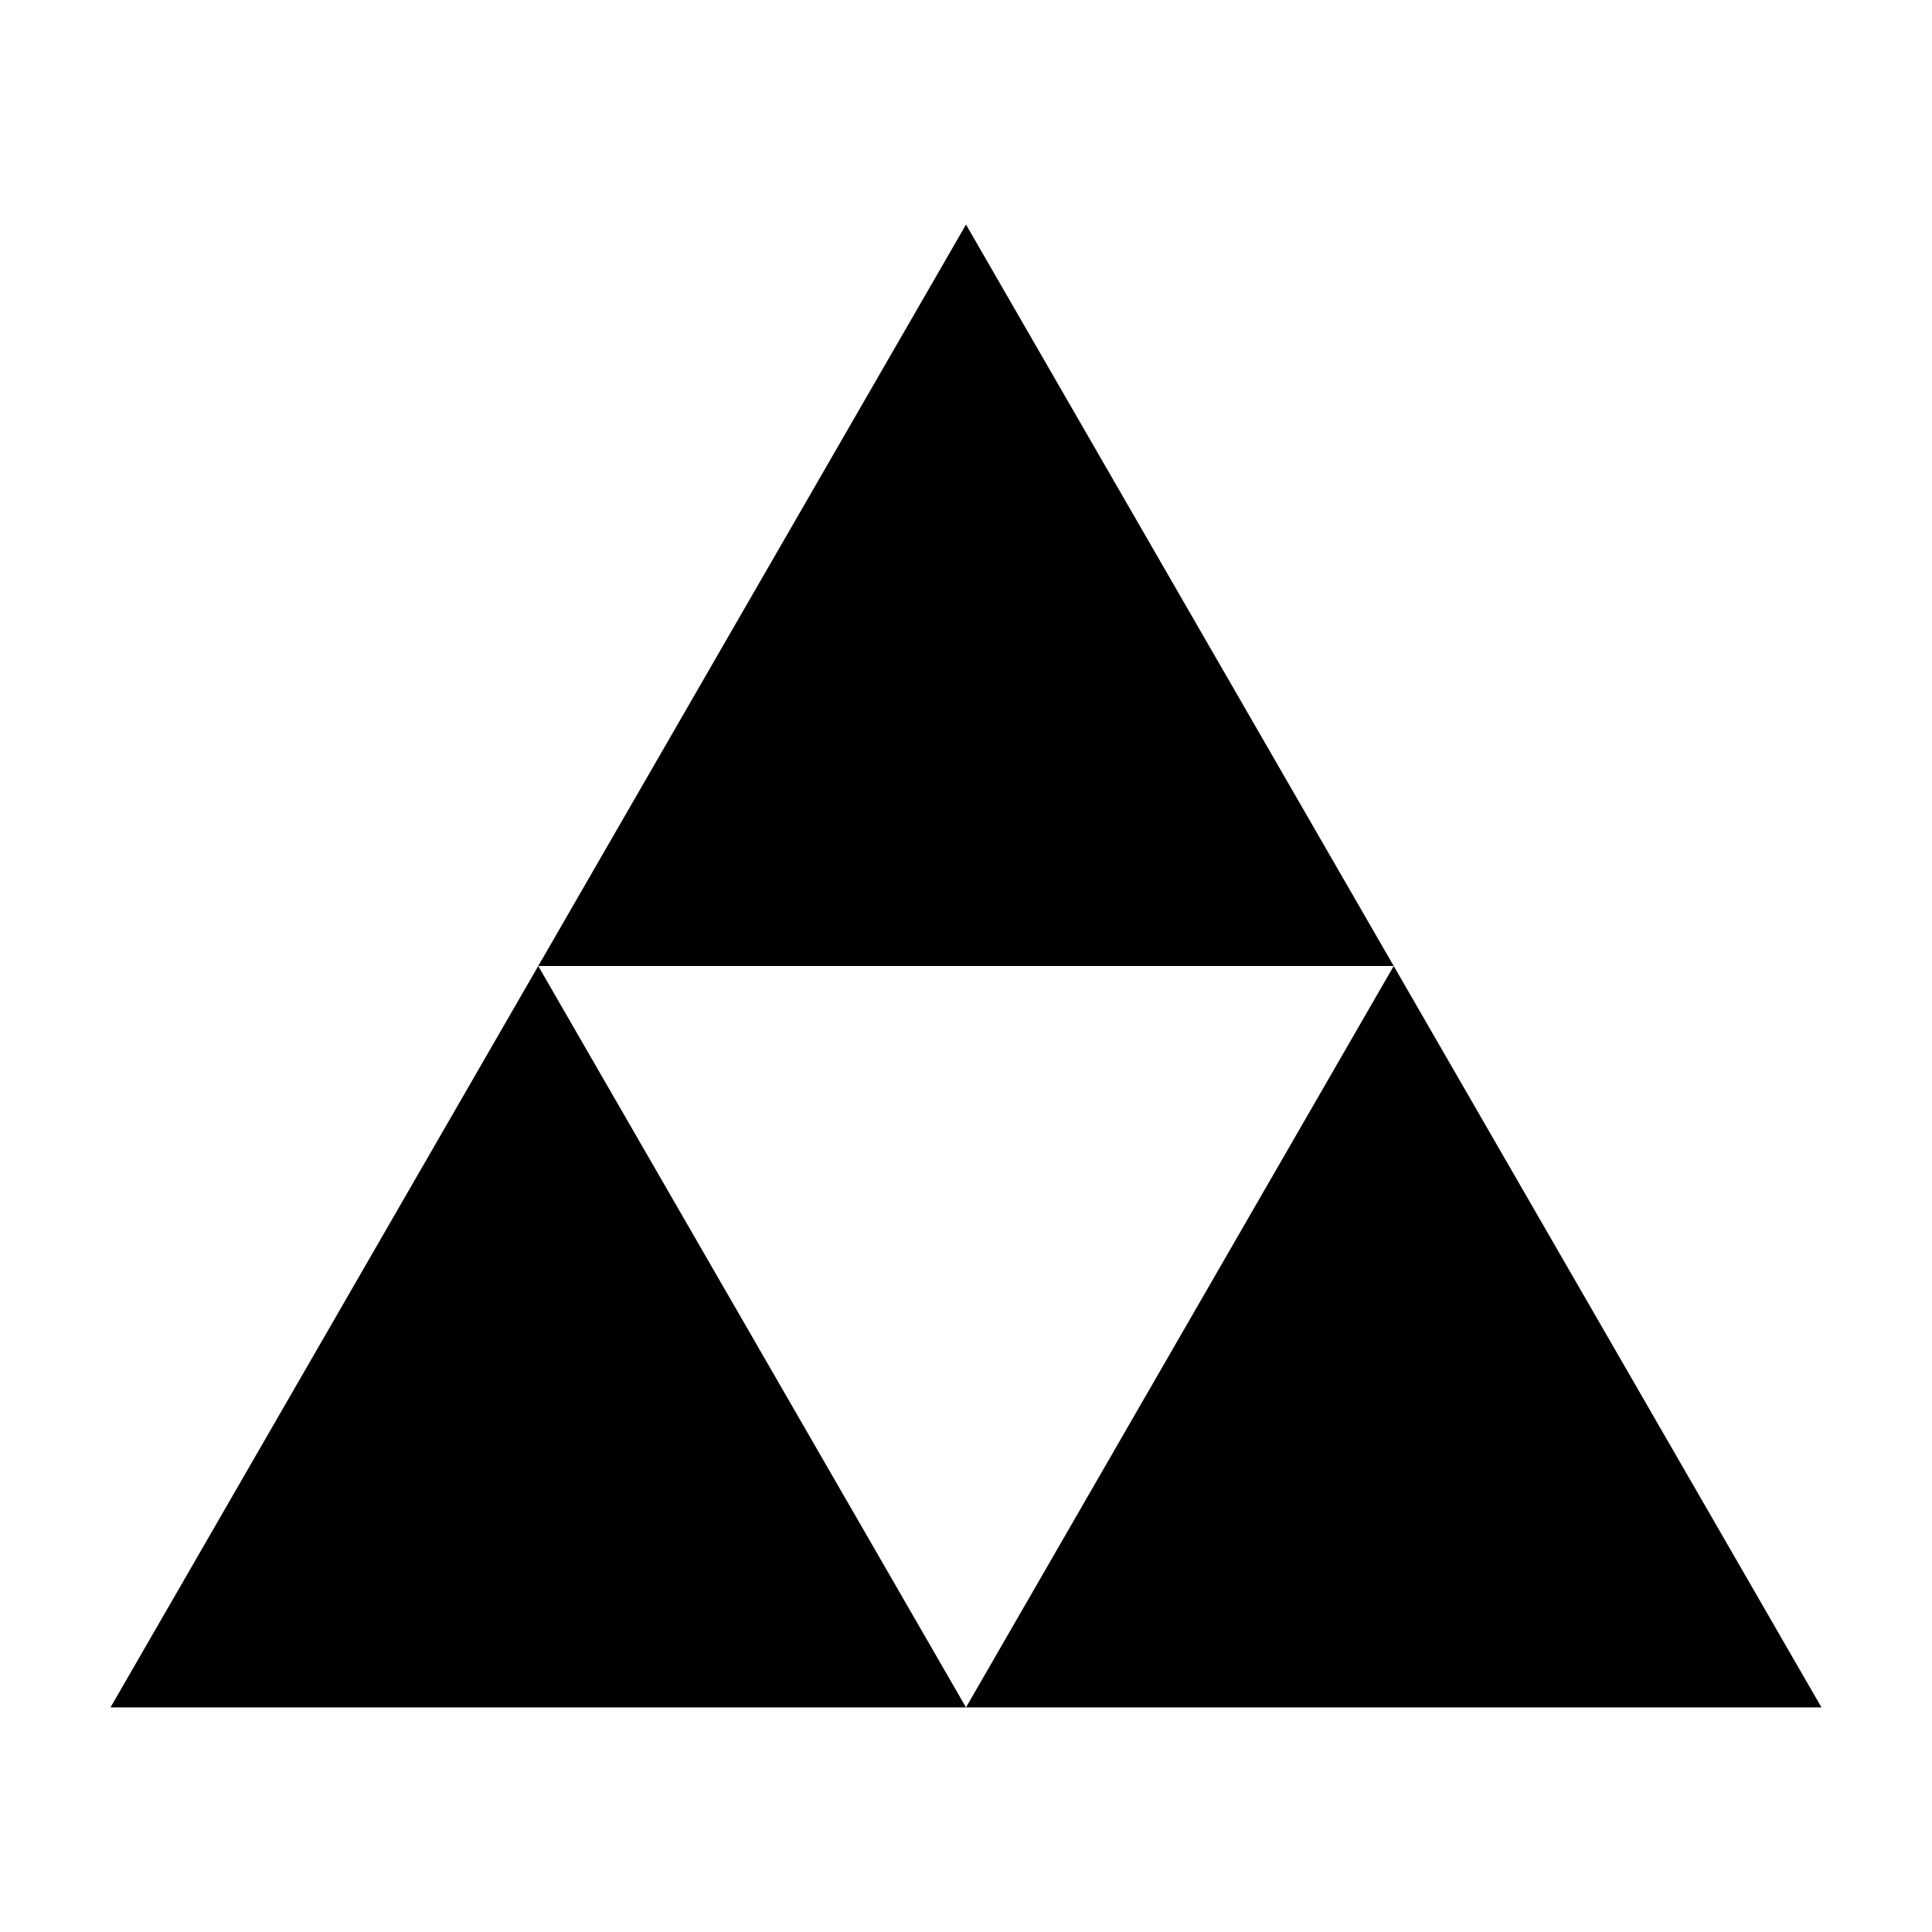 <?xml version="1.0" encoding="UTF-8"?>
<!-- Uploaded to: SVG Find, www.svgrepo.com, Generator: SVG Find Mixer Tools -->
<svg fill="#000000" width="800px" height="800px" version="1.1" viewBox="144 144 512 512" xmlns="http://www.w3.org/2000/svg">
 <g>
  <path d="m400 596.48h226.71l-113.36-196.48z"/>
  <path d="m173.29 596.48h226.71l-113.36-196.48z"/>
  <path d="m400 203.51-113.36 196.49h226.71z"/>
 </g>
</svg>